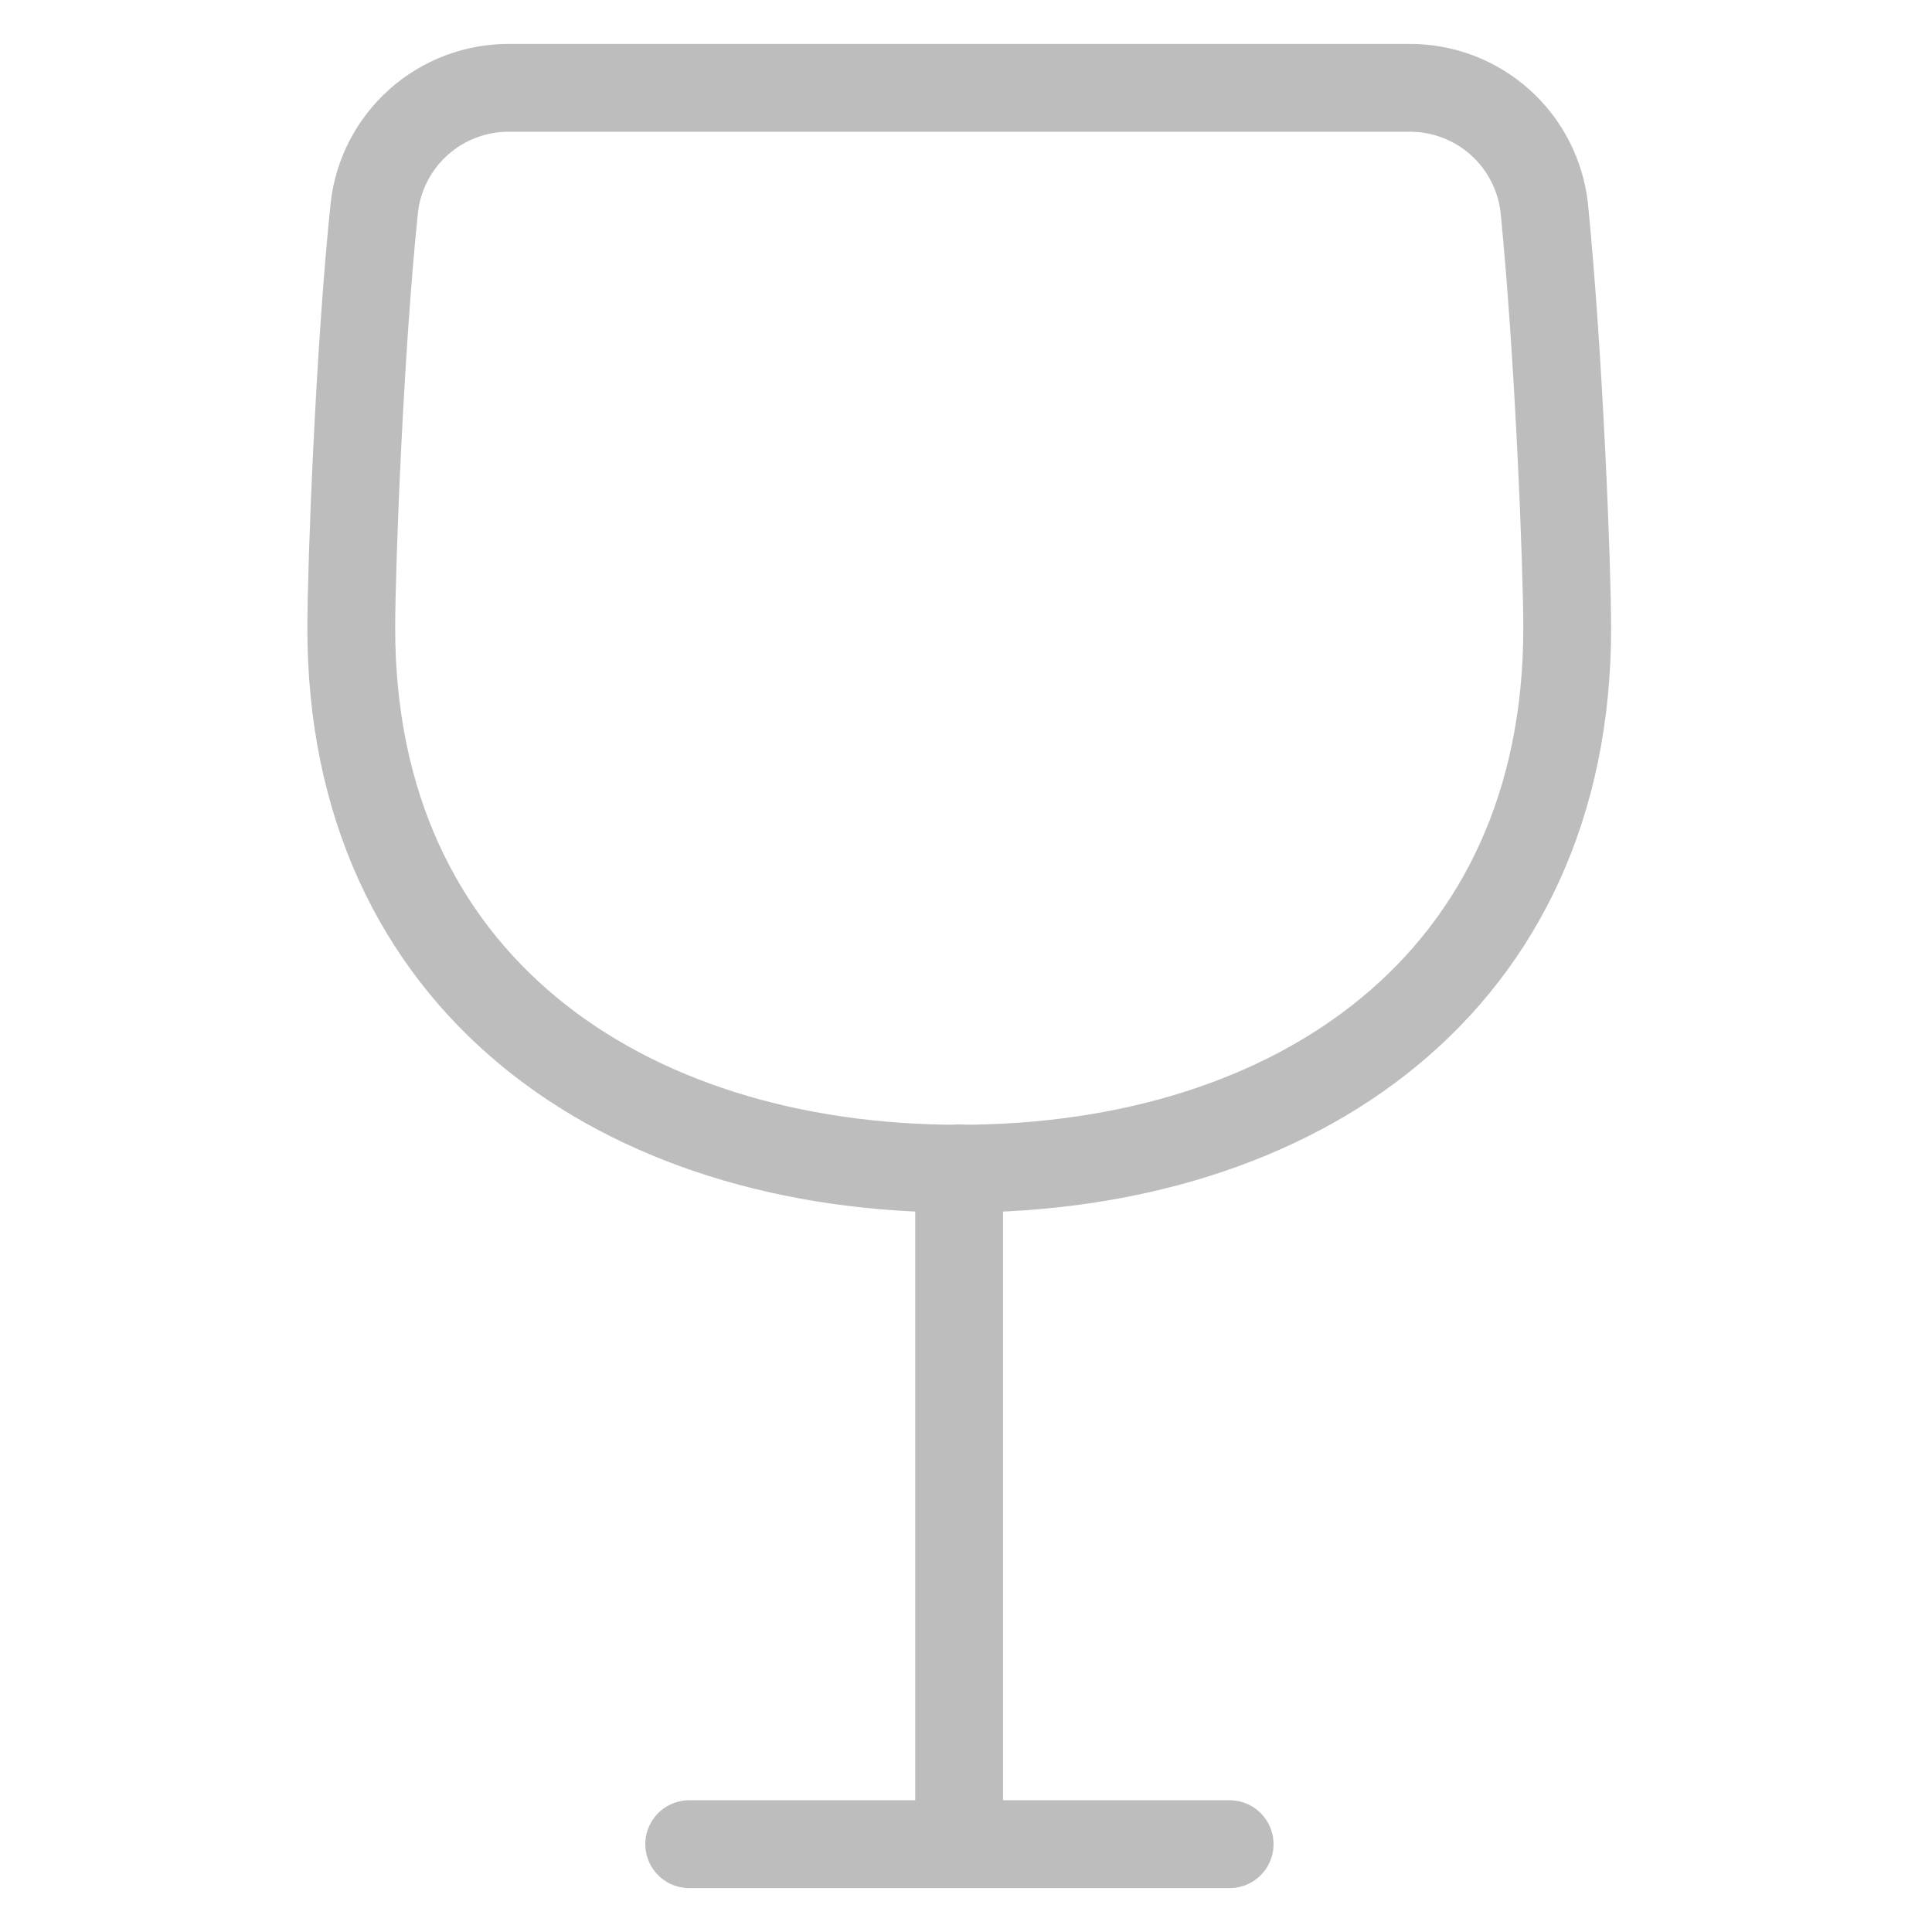 <svg width="22" height="22" viewBox="0 0 22 22" fill="none" xmlns="http://www.w3.org/2000/svg">
<path d="M5.8 1C5.42 0.998 5.052 1.136 4.768 1.389C4.484 1.642 4.303 1.991 4.262 2.369C4.092 4 4 6.462 4 7.154C4 11.185 7.077 13.308 10.923 13.308C14.769 13.308 17.846 11.185 17.846 7.154C17.846 6.462 17.754 4.077 17.585 2.369C17.543 1.991 17.362 1.642 17.078 1.389C16.794 1.136 16.427 0.998 16.046 1H5.8Z" stroke="#BDBDBD" stroke-linecap="round" stroke-linejoin="round"/>
<path d="M10.922 13.305V20.997" stroke="#BDBDBD" stroke-linecap="round" stroke-linejoin="round"/>
<path d="M7.848 21H14.002" stroke="#BDBDBD" stroke-linecap="round" stroke-linejoin="round"/>
</svg>
